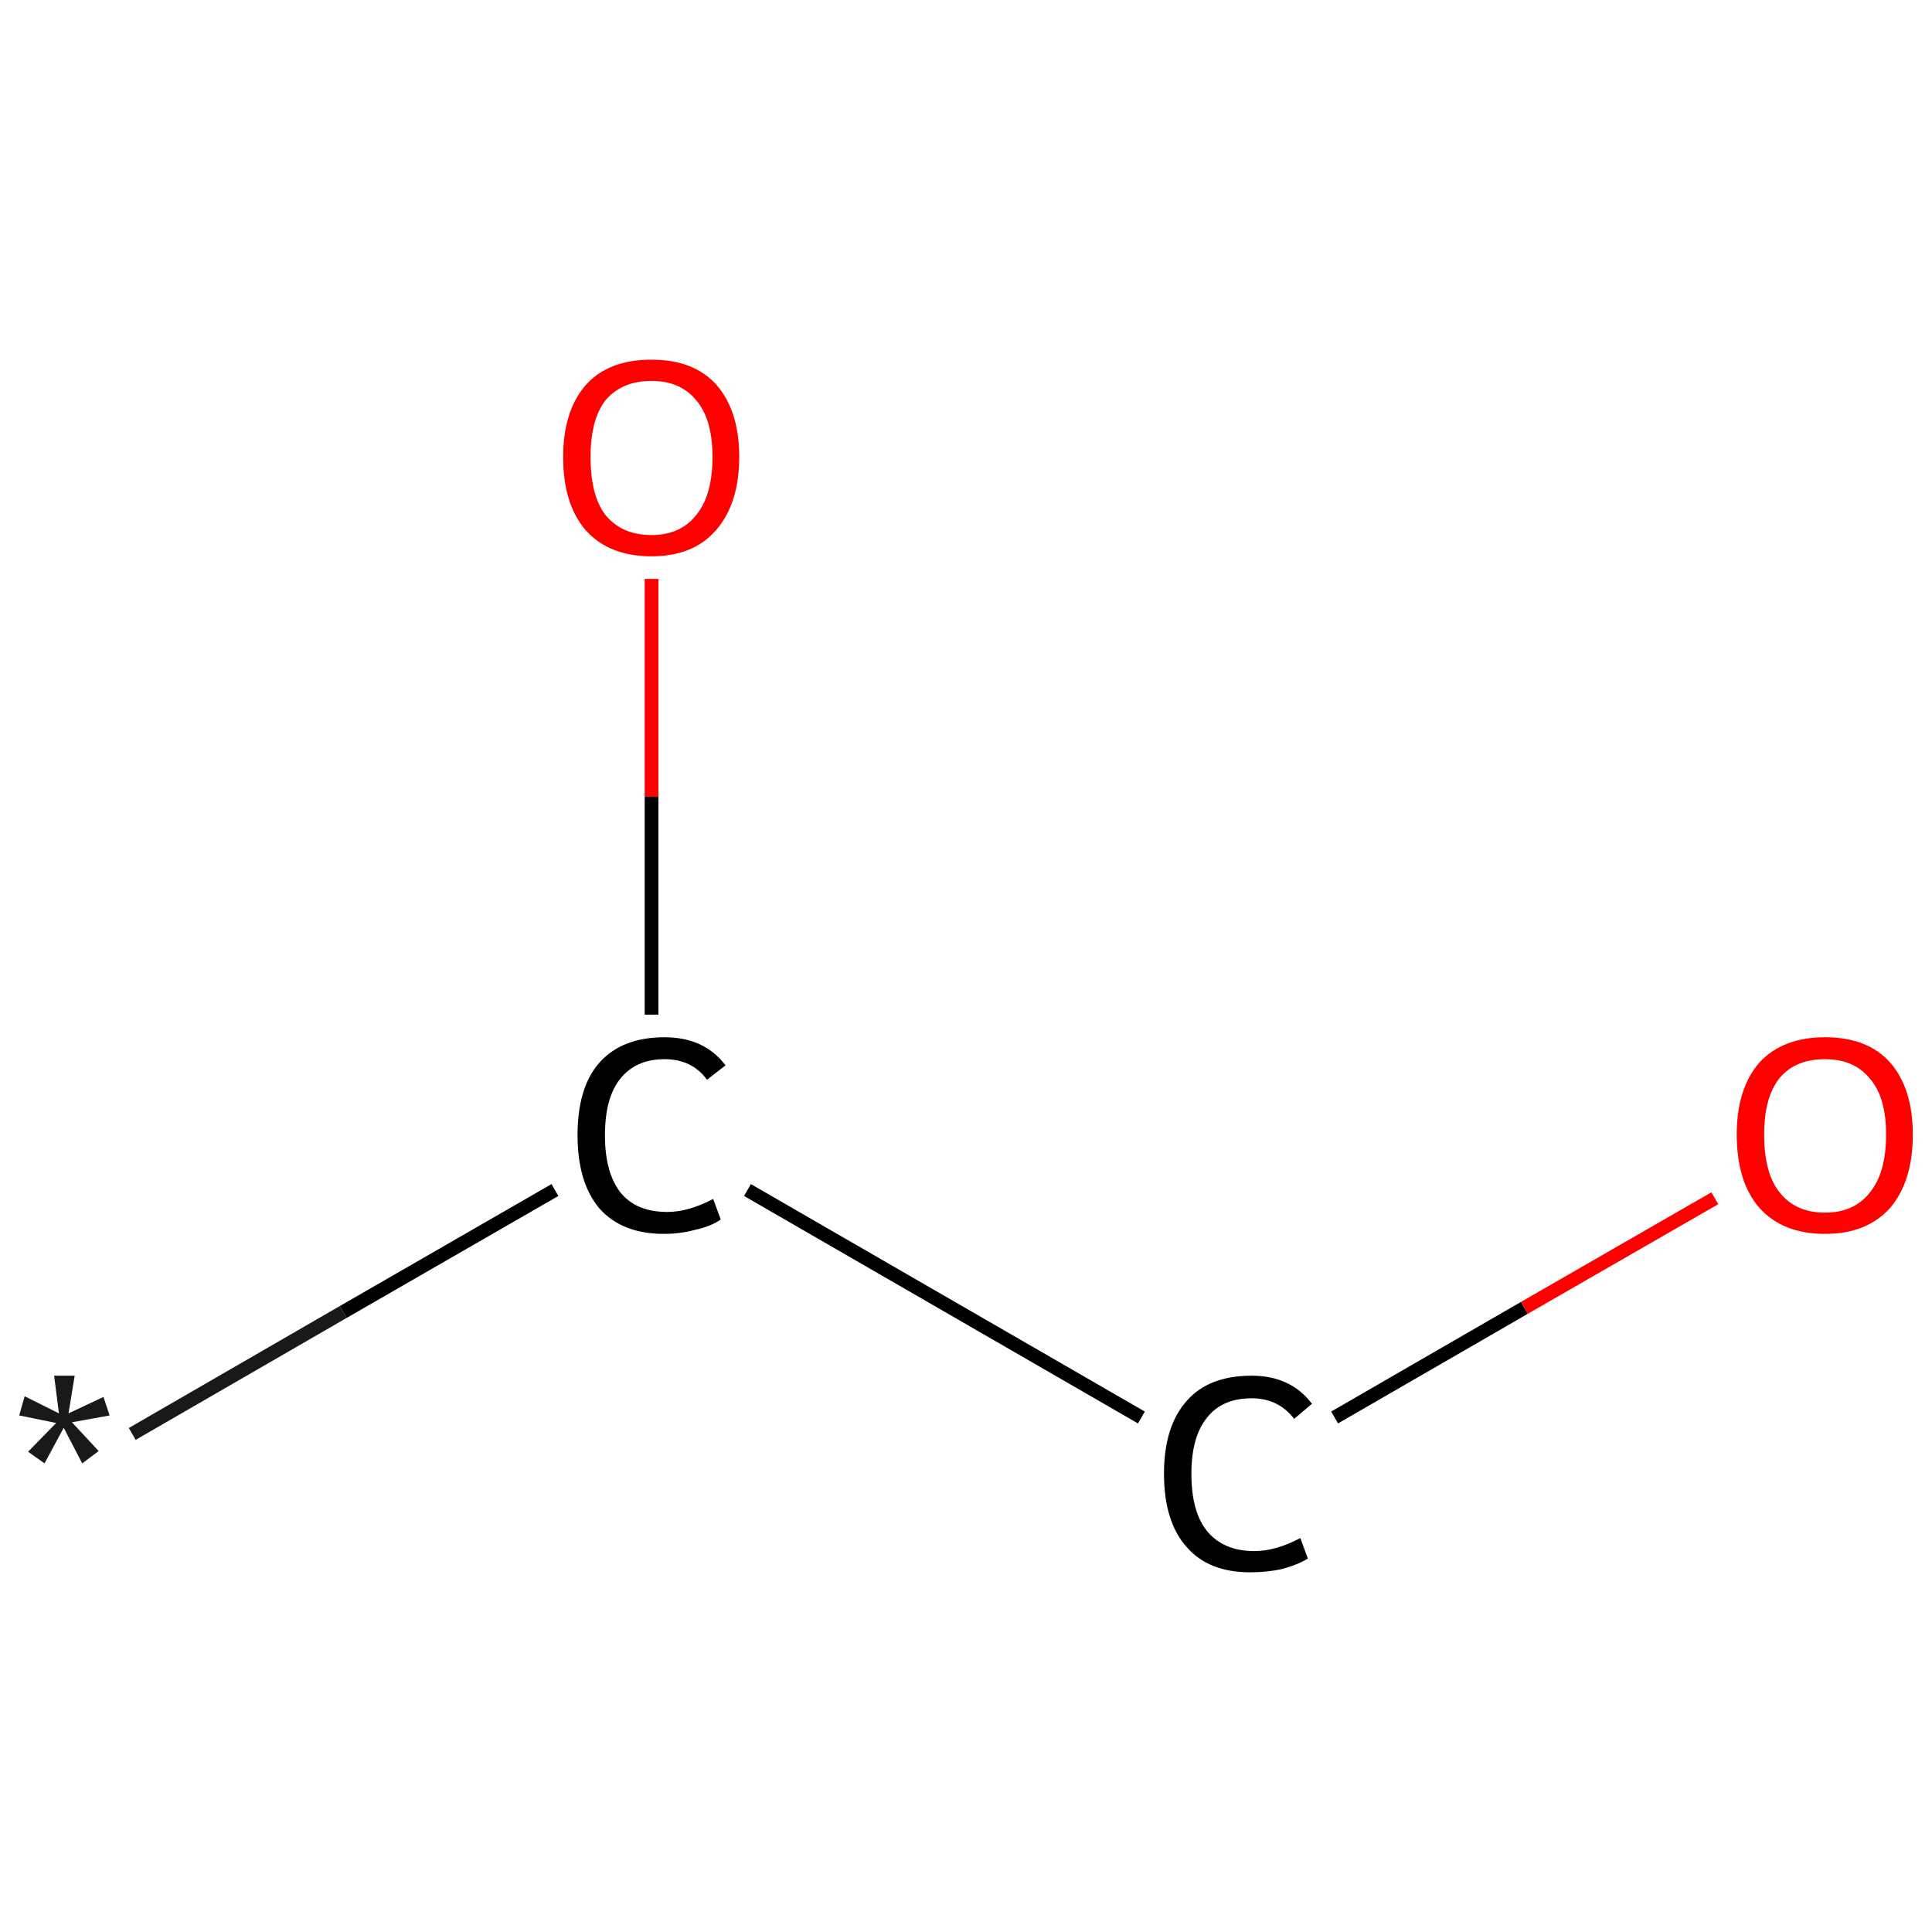 <?xml version='1.0' encoding='iso-8859-1'?>
<svg version='1.1' baseProfile='full'
              xmlns='http://www.w3.org/2000/svg'
                      xmlns:rdkit='http://www.rdkit.org/xml'
                      xmlns:xlink='http://www.w3.org/1999/xlink'
                  xml:space='preserve'
width='282px' height='282px' viewBox='0 0 282 282'>
<!-- END OF HEADER -->
<rect style='opacity:1.0;fill:#FFFFFF;stroke:none' width='282.0' height='282.0' x='0.0' y='0.0'> </rect>
<path class='bond-0 atom-0 atom-1' d='M 19.3,209.3 L 50.1,191.5' style='fill:none;fill-rule:evenodd;stroke:#191919;stroke-width:2.0px;stroke-linecap:butt;stroke-linejoin:miter;stroke-opacity:1' />
<path class='bond-0 atom-0 atom-1' d='M 50.1,191.5 L 81.0,173.7' style='fill:none;fill-rule:evenodd;stroke:#000000;stroke-width:2.0px;stroke-linecap:butt;stroke-linejoin:miter;stroke-opacity:1' />
<path class='bond-1 atom-1 atom-2' d='M 95.1,148.1 L 95.1,116.3' style='fill:none;fill-rule:evenodd;stroke:#000000;stroke-width:2.0px;stroke-linecap:butt;stroke-linejoin:miter;stroke-opacity:1' />
<path class='bond-1 atom-1 atom-2' d='M 95.1,116.3 L 95.1,84.5' style='fill:none;fill-rule:evenodd;stroke:#FF0000;stroke-width:2.0px;stroke-linecap:butt;stroke-linejoin:miter;stroke-opacity:1' />
<path class='bond-2 atom-1 atom-3' d='M 109.1,173.7 L 166.6,206.9' style='fill:none;fill-rule:evenodd;stroke:#000000;stroke-width:2.0px;stroke-linecap:butt;stroke-linejoin:miter;stroke-opacity:1' />
<path class='bond-3 atom-3 atom-4' d='M 194.8,206.9 L 222.5,190.9' style='fill:none;fill-rule:evenodd;stroke:#000000;stroke-width:2.0px;stroke-linecap:butt;stroke-linejoin:miter;stroke-opacity:1' />
<path class='bond-3 atom-3 atom-4' d='M 222.5,190.9 L 250.3,174.9' style='fill:none;fill-rule:evenodd;stroke:#FF0000;stroke-width:2.0px;stroke-linecap:butt;stroke-linejoin:miter;stroke-opacity:1' />
<path class='atom-0' d='M 4.1 211.9
L 8.2 207.7
L 2.8 206.6
L 3.6 203.8
L 8.6 206.3
L 7.9 200.8
L 10.9 200.8
L 10.0 206.3
L 15.1 203.9
L 16.0 206.6
L 10.5 207.6
L 14.4 211.8
L 12.0 213.6
L 9.3 208.4
L 6.5 213.6
L 4.1 211.9
' fill='#191919'/>
<path class='atom-1' d='M 84.3 165.7
Q 84.3 158.7, 87.5 155.1
Q 90.8 151.4, 97.0 151.4
Q 102.8 151.4, 105.9 155.5
L 103.2 157.6
Q 101.0 154.6, 97.0 154.6
Q 92.8 154.6, 90.5 157.5
Q 88.3 160.3, 88.3 165.7
Q 88.3 171.2, 90.6 174.1
Q 92.9 176.9, 97.4 176.9
Q 100.5 176.9, 104.1 175.0
L 105.2 178.0
Q 103.8 179.0, 101.5 179.5
Q 99.3 180.1, 96.9 180.1
Q 90.8 180.1, 87.5 176.4
Q 84.3 172.6, 84.3 165.7
' fill='#000000'/>
<path class='atom-2' d='M 82.2 66.7
Q 82.2 60.0, 85.5 56.2
Q 88.8 52.5, 95.1 52.5
Q 101.3 52.5, 104.6 56.2
Q 107.9 60.0, 107.9 66.7
Q 107.9 73.5, 104.5 77.4
Q 101.2 81.2, 95.1 81.2
Q 88.9 81.2, 85.5 77.4
Q 82.2 73.6, 82.2 66.7
M 95.1 78.1
Q 99.3 78.1, 101.6 75.2
Q 104.0 72.3, 104.0 66.7
Q 104.0 61.2, 101.6 58.4
Q 99.3 55.6, 95.1 55.6
Q 90.8 55.6, 88.4 58.4
Q 86.2 61.2, 86.2 66.7
Q 86.2 72.4, 88.4 75.2
Q 90.8 78.1, 95.1 78.1
' fill='#FF0000'/>
<path class='atom-3' d='M 169.9 215.1
Q 169.9 208.2, 173.2 204.5
Q 176.4 200.8, 182.7 200.8
Q 188.4 200.8, 191.5 204.9
L 188.9 207.1
Q 186.6 204.1, 182.7 204.1
Q 178.4 204.1, 176.2 206.9
Q 173.9 209.7, 173.9 215.1
Q 173.9 220.7, 176.2 223.5
Q 178.6 226.4, 183.1 226.4
Q 186.2 226.4, 189.8 224.5
L 190.9 227.5
Q 189.4 228.4, 187.2 229.0
Q 185.0 229.5, 182.5 229.5
Q 176.4 229.5, 173.2 225.8
Q 169.9 222.1, 169.9 215.1
' fill='#000000'/>
<path class='atom-4' d='M 253.5 165.6
Q 253.5 158.9, 256.8 155.1
Q 260.2 151.4, 266.4 151.4
Q 272.6 151.4, 275.9 155.1
Q 279.2 158.9, 279.2 165.6
Q 279.2 172.4, 275.9 176.3
Q 272.5 180.1, 266.4 180.1
Q 260.2 180.1, 256.8 176.3
Q 253.5 172.5, 253.5 165.6
M 266.4 177.0
Q 270.6 177.0, 272.9 174.1
Q 275.3 171.2, 275.3 165.6
Q 275.3 160.1, 272.9 157.4
Q 270.6 154.6, 266.4 154.6
Q 262.1 154.6, 259.8 157.3
Q 257.5 160.1, 257.5 165.6
Q 257.5 171.3, 259.8 174.1
Q 262.1 177.0, 266.4 177.0
' fill='#FF0000'/>
</svg>
